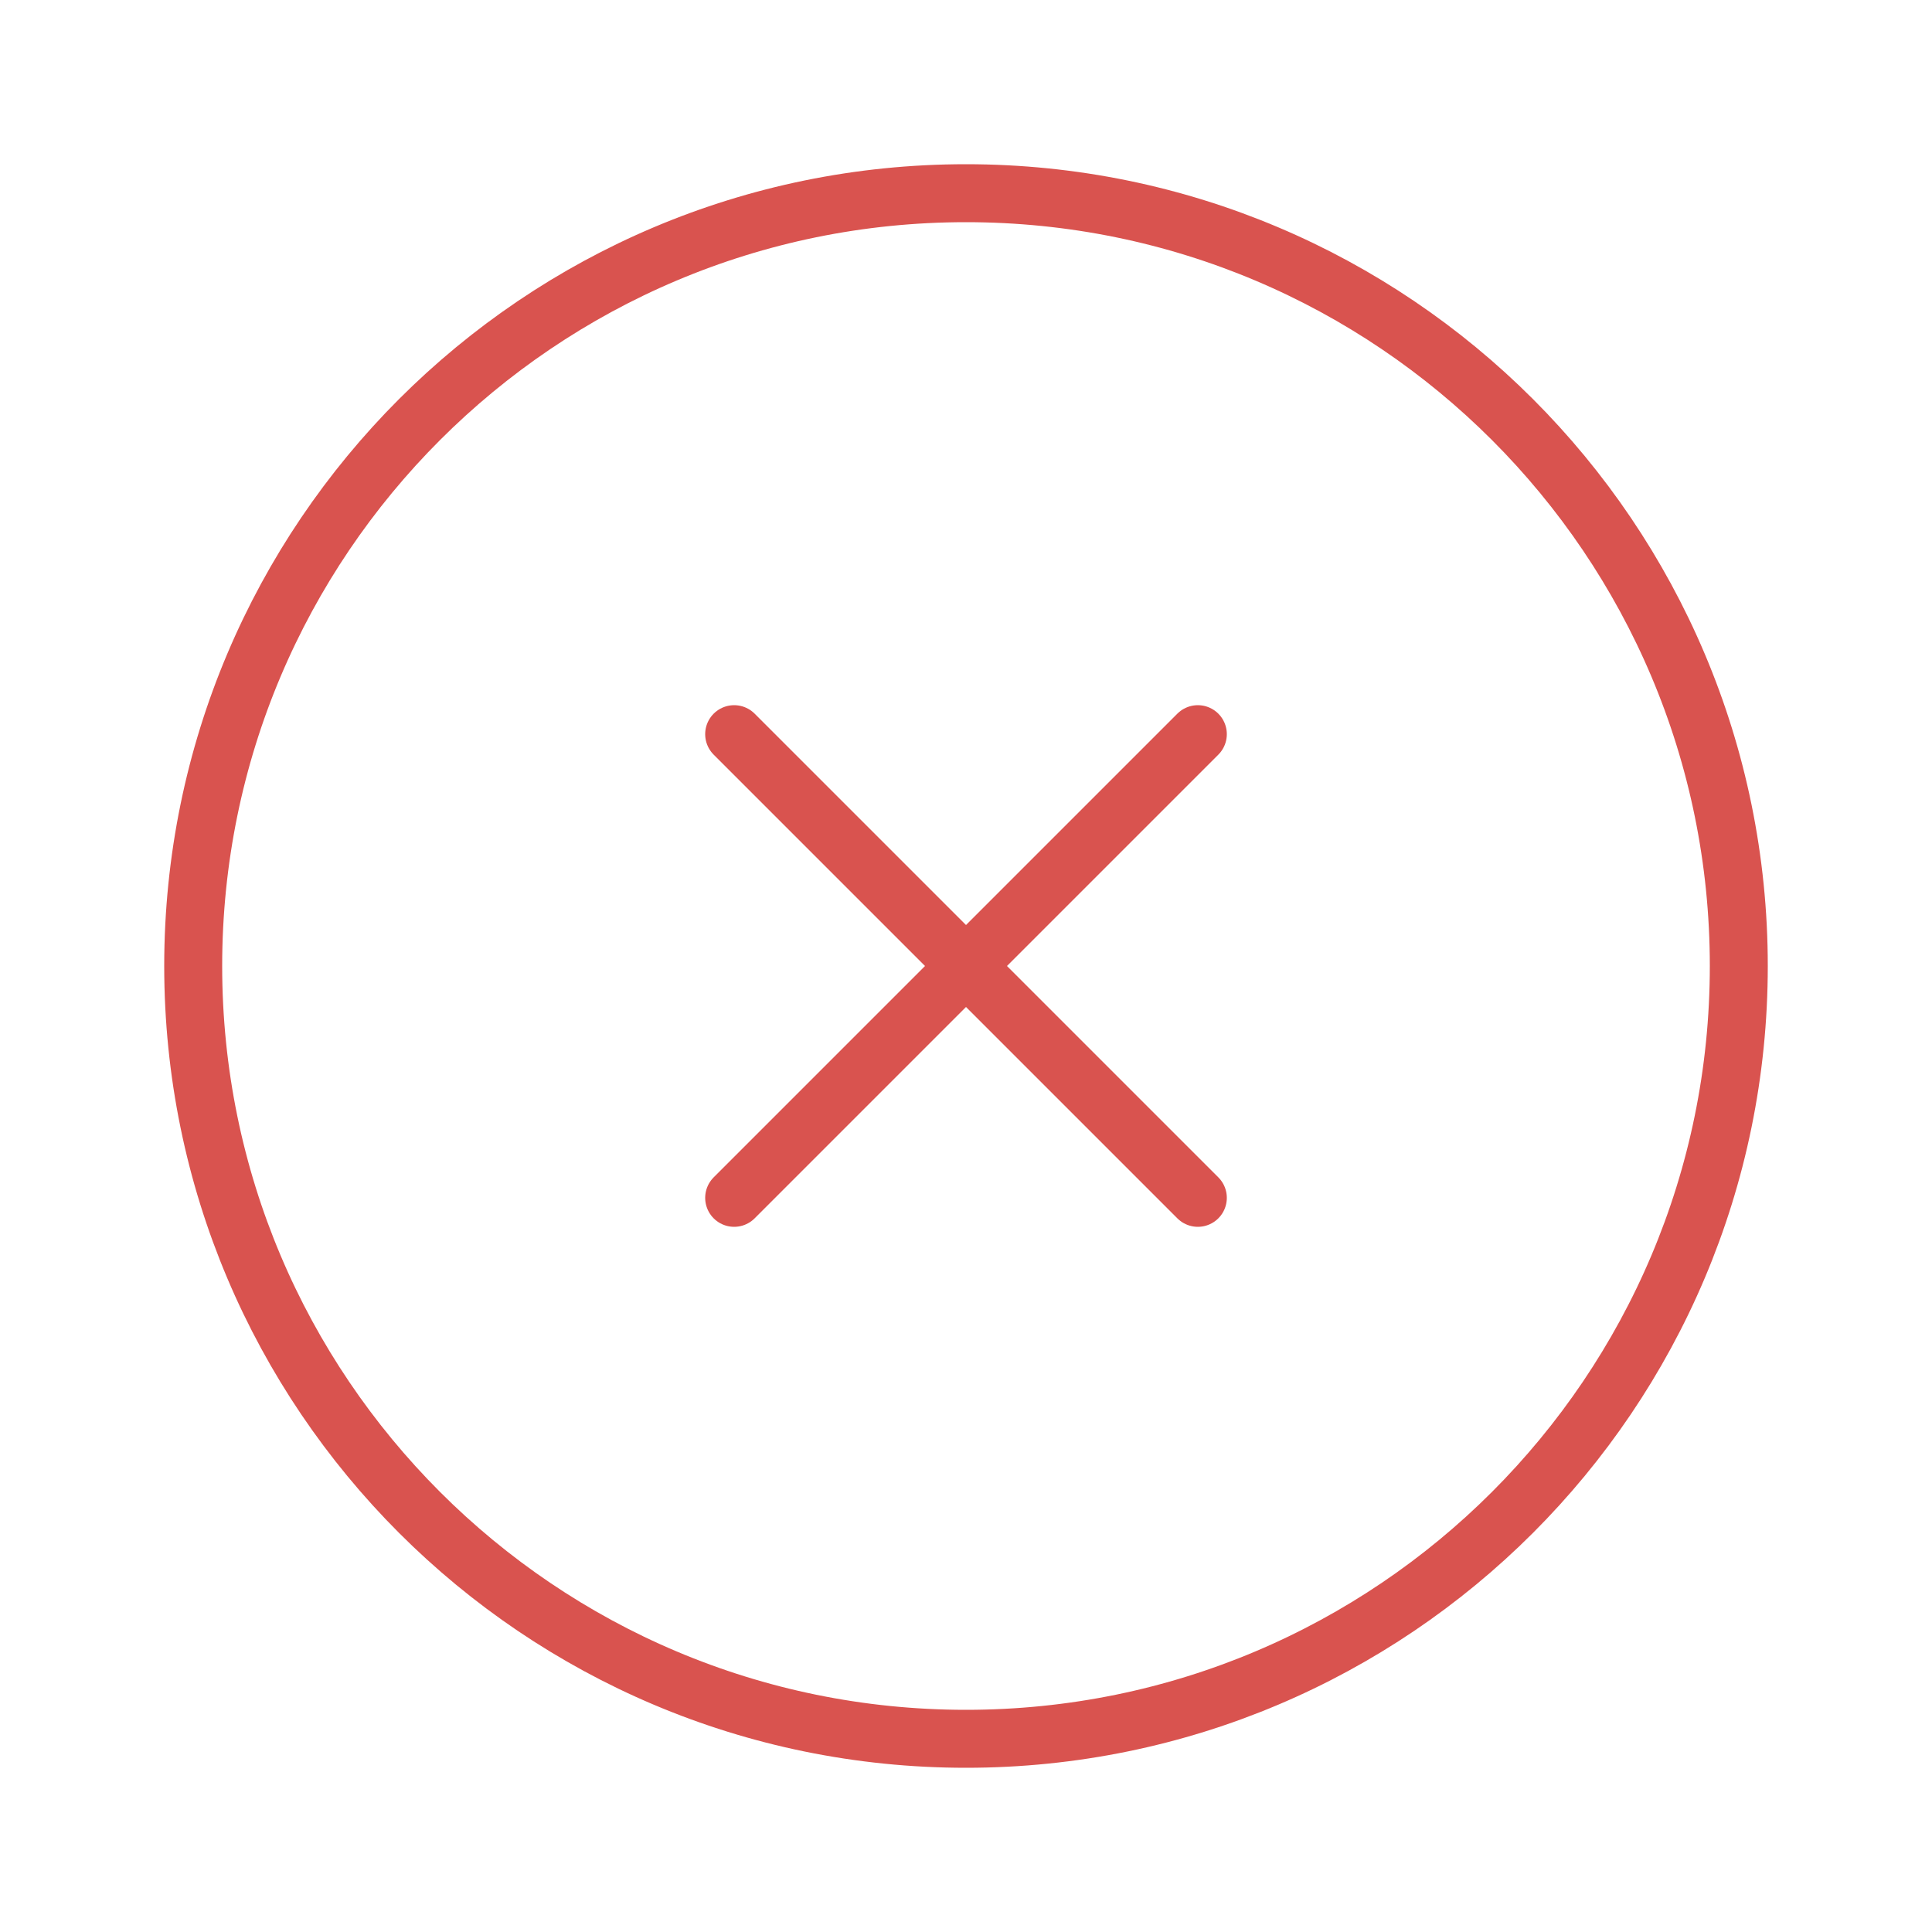<svg width="100" height="100" viewBox="0 0 100 100" fill="none" xmlns="http://www.w3.org/2000/svg">
<path d="M50 90C72.091 90 90 72.091 90 50C90 27.909 72.091 10 50 10C27.909 10 10 27.909 10 50C10 72.091 27.909 90 50 90Z" stroke="#D9534F" stroke-width="3" stroke-linecap="round" stroke-linejoin="round"/>
<path d="M62 38L38 62" stroke="#D9534F" stroke-width="3" stroke-linecap="round" stroke-linejoin="round"/>
<path d="M38 38L62 62" stroke="#D9534F" stroke-width="3" stroke-linecap="round" stroke-linejoin="round"/>
</svg>
